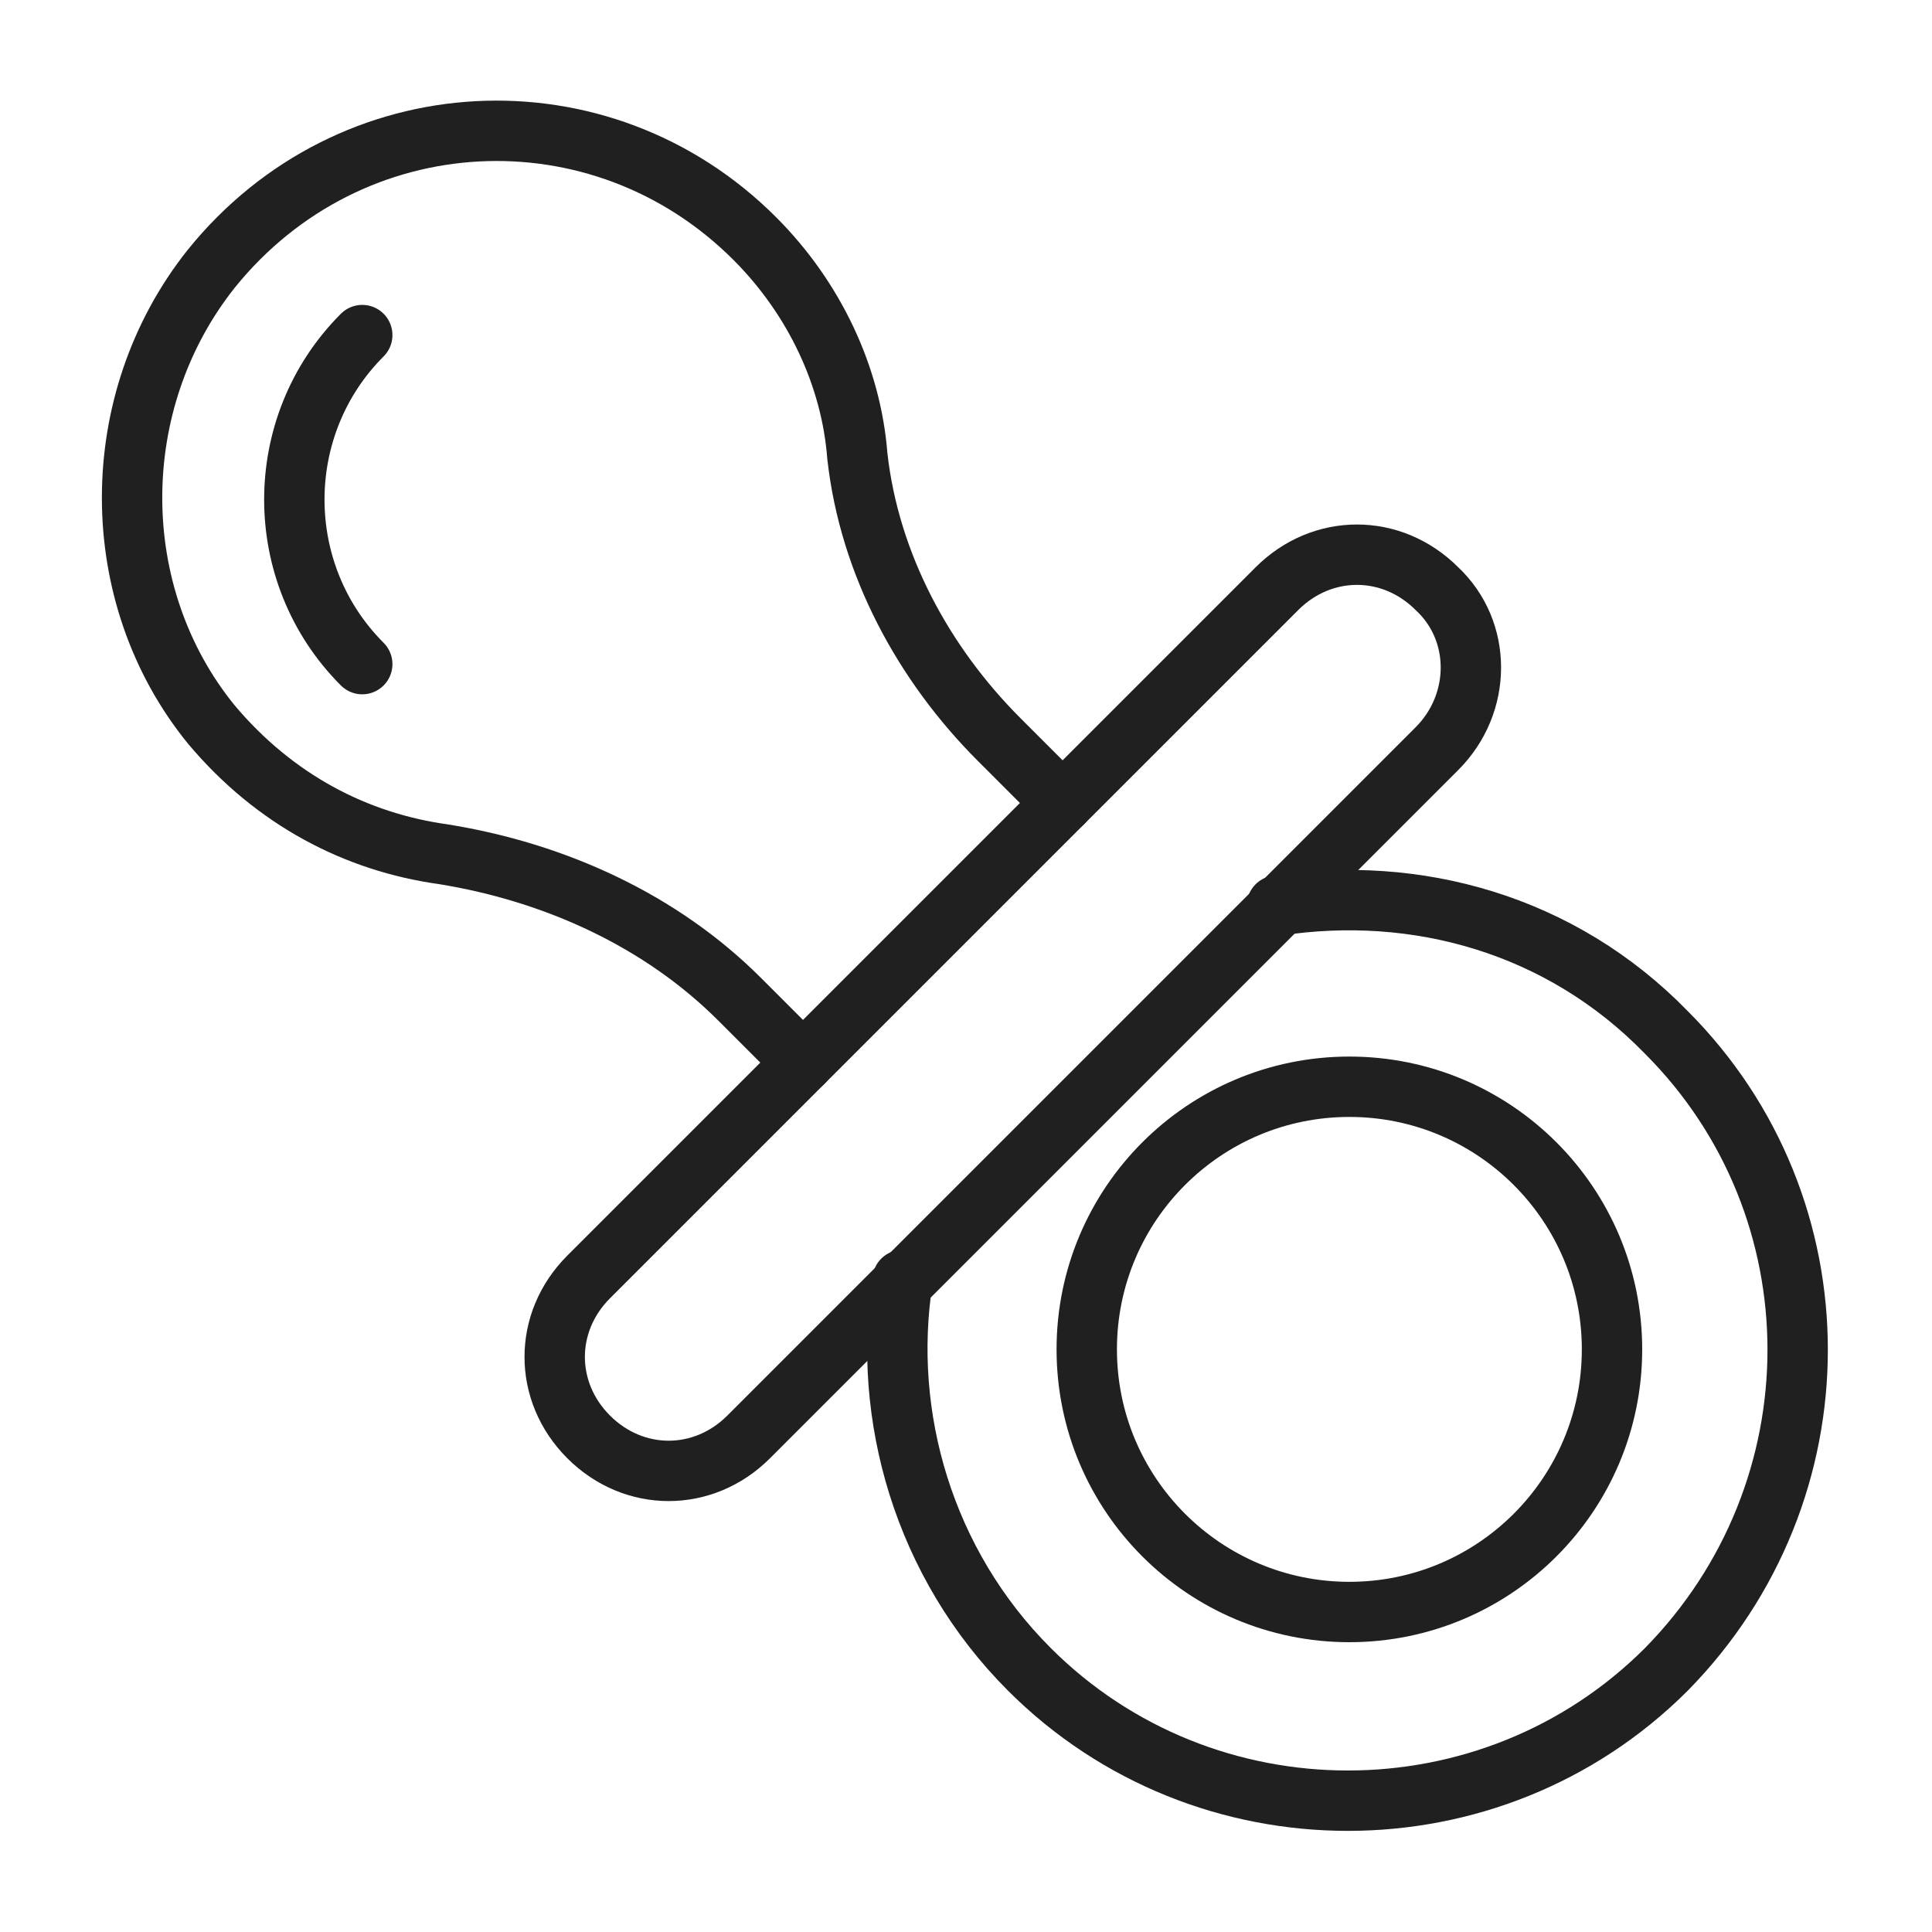 <svg width="64" height="64" viewBox="0 0 64 64" fill="none" xmlns="http://www.w3.org/2000/svg">
<path d="M26.6 35.2L24.5 33.1C21.9 30.5 18.4 28.9 14.7 28.3C11.8 27.9 9.1 26.5 7 24C3.5 19.7 3.5 13.3 7 8.9C11.6 3.2 19.9 2.8 25 7.9C27 9.9 28.2 12.5 28.4 15.1C28.8 18.7 30.6 22 33.1 24.5L35.2 26.6" stroke="#202020" stroke-width="2" stroke-miterlimit="10" stroke-linecap="round" stroke-linejoin="round"/>
<path d="M47.6 24.8L24.8 47.6C23.3 49.1 21 49.1 19.5 47.6C18 46.1 18 43.8 19.5 42.3L42.3 19.5C43.8 18 46.1 18 47.6 19.5C49.1 20.9 49.1 23.3 47.6 24.8Z" stroke="#202020" stroke-width="2" stroke-miterlimit="10" stroke-linecap="round" stroke-linejoin="round"/>
<path d="M42.3 30C46.9 29.3 51.7 30.6 55.2 34.2C61 40 61 49.4 55.2 55.3C49.4 61.1 39.9 61.1 34.1 55.3C30.6 51.8 29.2 46.9 29.9 42.4" stroke="#202020" stroke-width="2" stroke-miterlimit="10" stroke-linecap="round" stroke-linejoin="round"/>
<path d="M44.7 53.4C49.505 53.4 53.4 49.505 53.4 44.7C53.4 39.895 49.505 36 44.7 36C39.895 36 36 39.895 36 44.7C36 49.505 39.895 53.4 44.7 53.4Z" stroke="#202020" stroke-width="2" stroke-miterlimit="10" stroke-linecap="round" stroke-linejoin="round"/>
<path d="M12 22C9 19 9 14.1 12 11.1" stroke="#202020" stroke-width="2" stroke-miterlimit="10" stroke-linecap="round" stroke-linejoin="round"/>
</svg>
